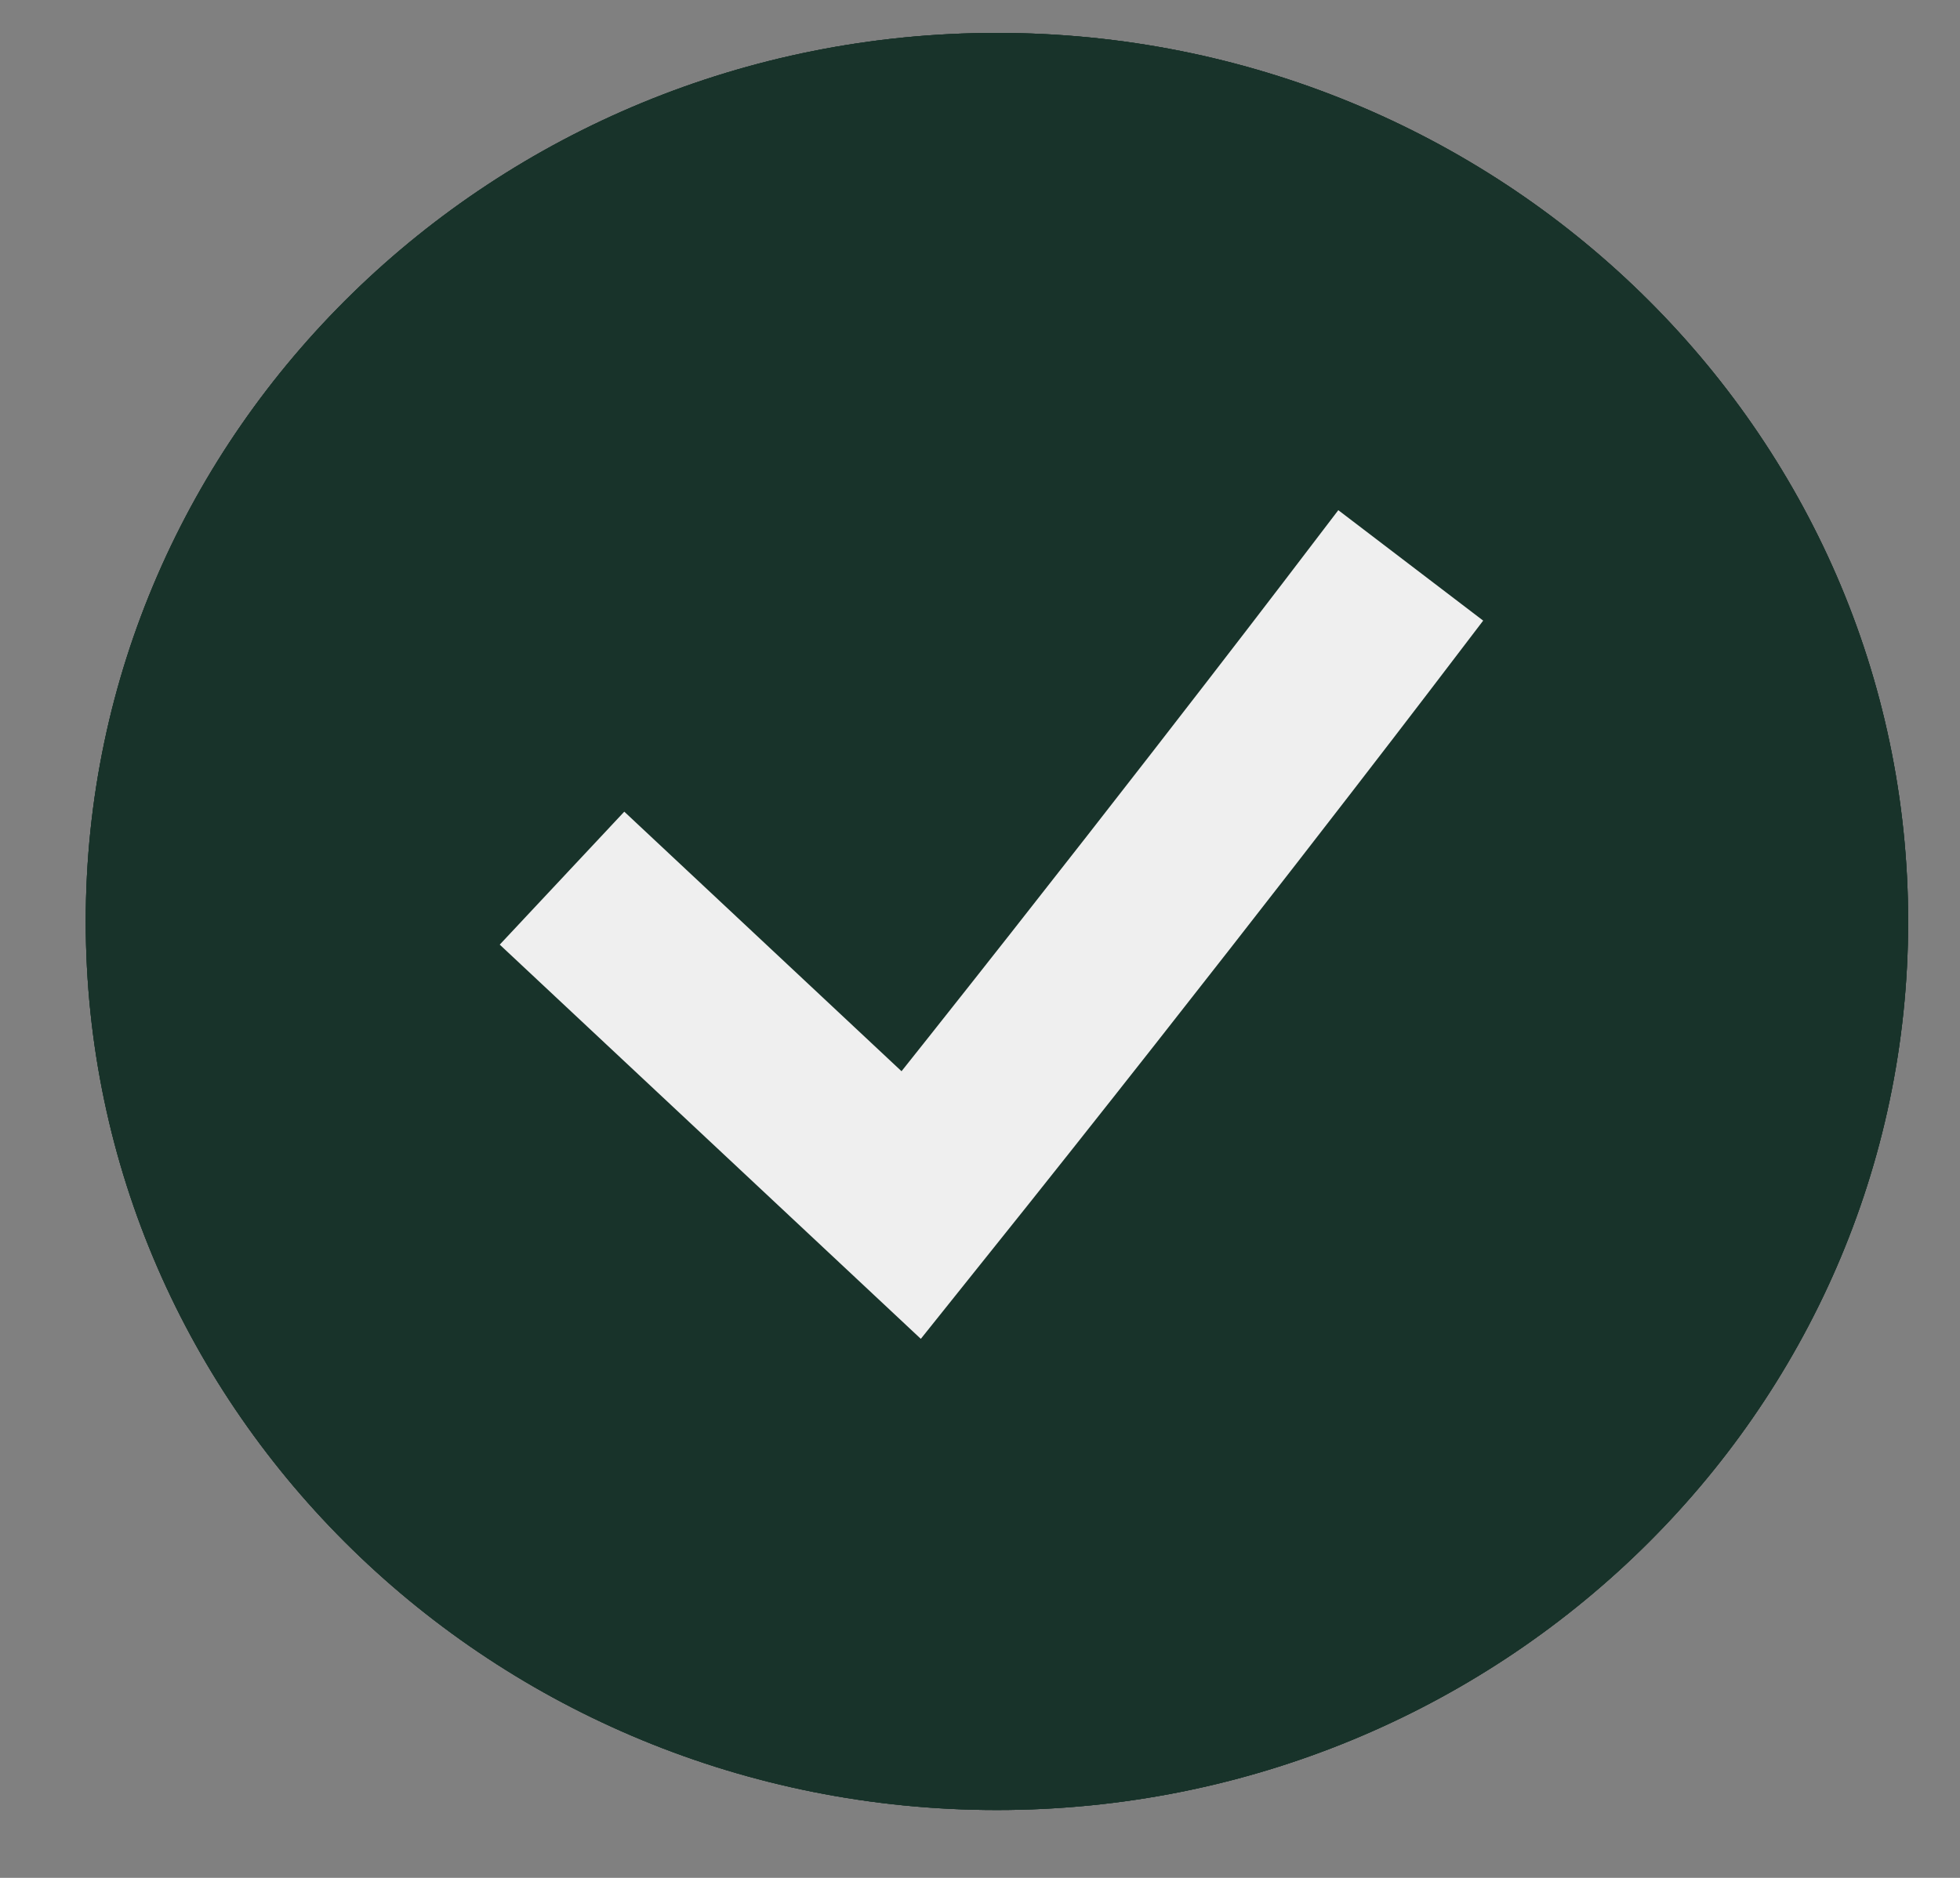 <svg width="24" height="23" viewBox="0 0 24 23" fill="none" xmlns="http://www.w3.org/2000/svg">
<rect x="0" y="0" width="24" height="23" fill="#808080" stroke="none"/>
<path d="M12.207 22.169C18.369 22.169 23.365 17.296 23.365 11.286C23.365 5.275 18.369 0.403 12.207 0.403C6.045 0.403 1.05 5.275 1.05 11.286C1.05 17.296 6.045 22.169 12.207 22.169Z" fill="#18332A"/>
<path d="M12.207 22.169C18.369 22.169 23.365 17.296 23.365 11.286C23.365 5.275 18.369 0.403 12.207 0.403C6.045 0.403 1.05 5.275 1.05 11.286C1.05 17.296 6.045 22.169 12.207 22.169Z" fill="#18332A"/>
<path d="M12.207 22.169C18.369 22.169 23.365 17.296 23.365 11.286C23.365 5.275 18.369 0.403 12.207 0.403C6.045 0.403 1.05 5.275 1.05 11.286C1.05 17.296 6.045 22.169 12.207 22.169Z" fill="#18332A"/>
<path d="M7.696 11.518L11.158 14.76C14.125 11.055 16.598 7.812 16.598 7.812" stroke="#EFEFEF" stroke-width="2.231" stroke-linecap="square"/>
</svg>
